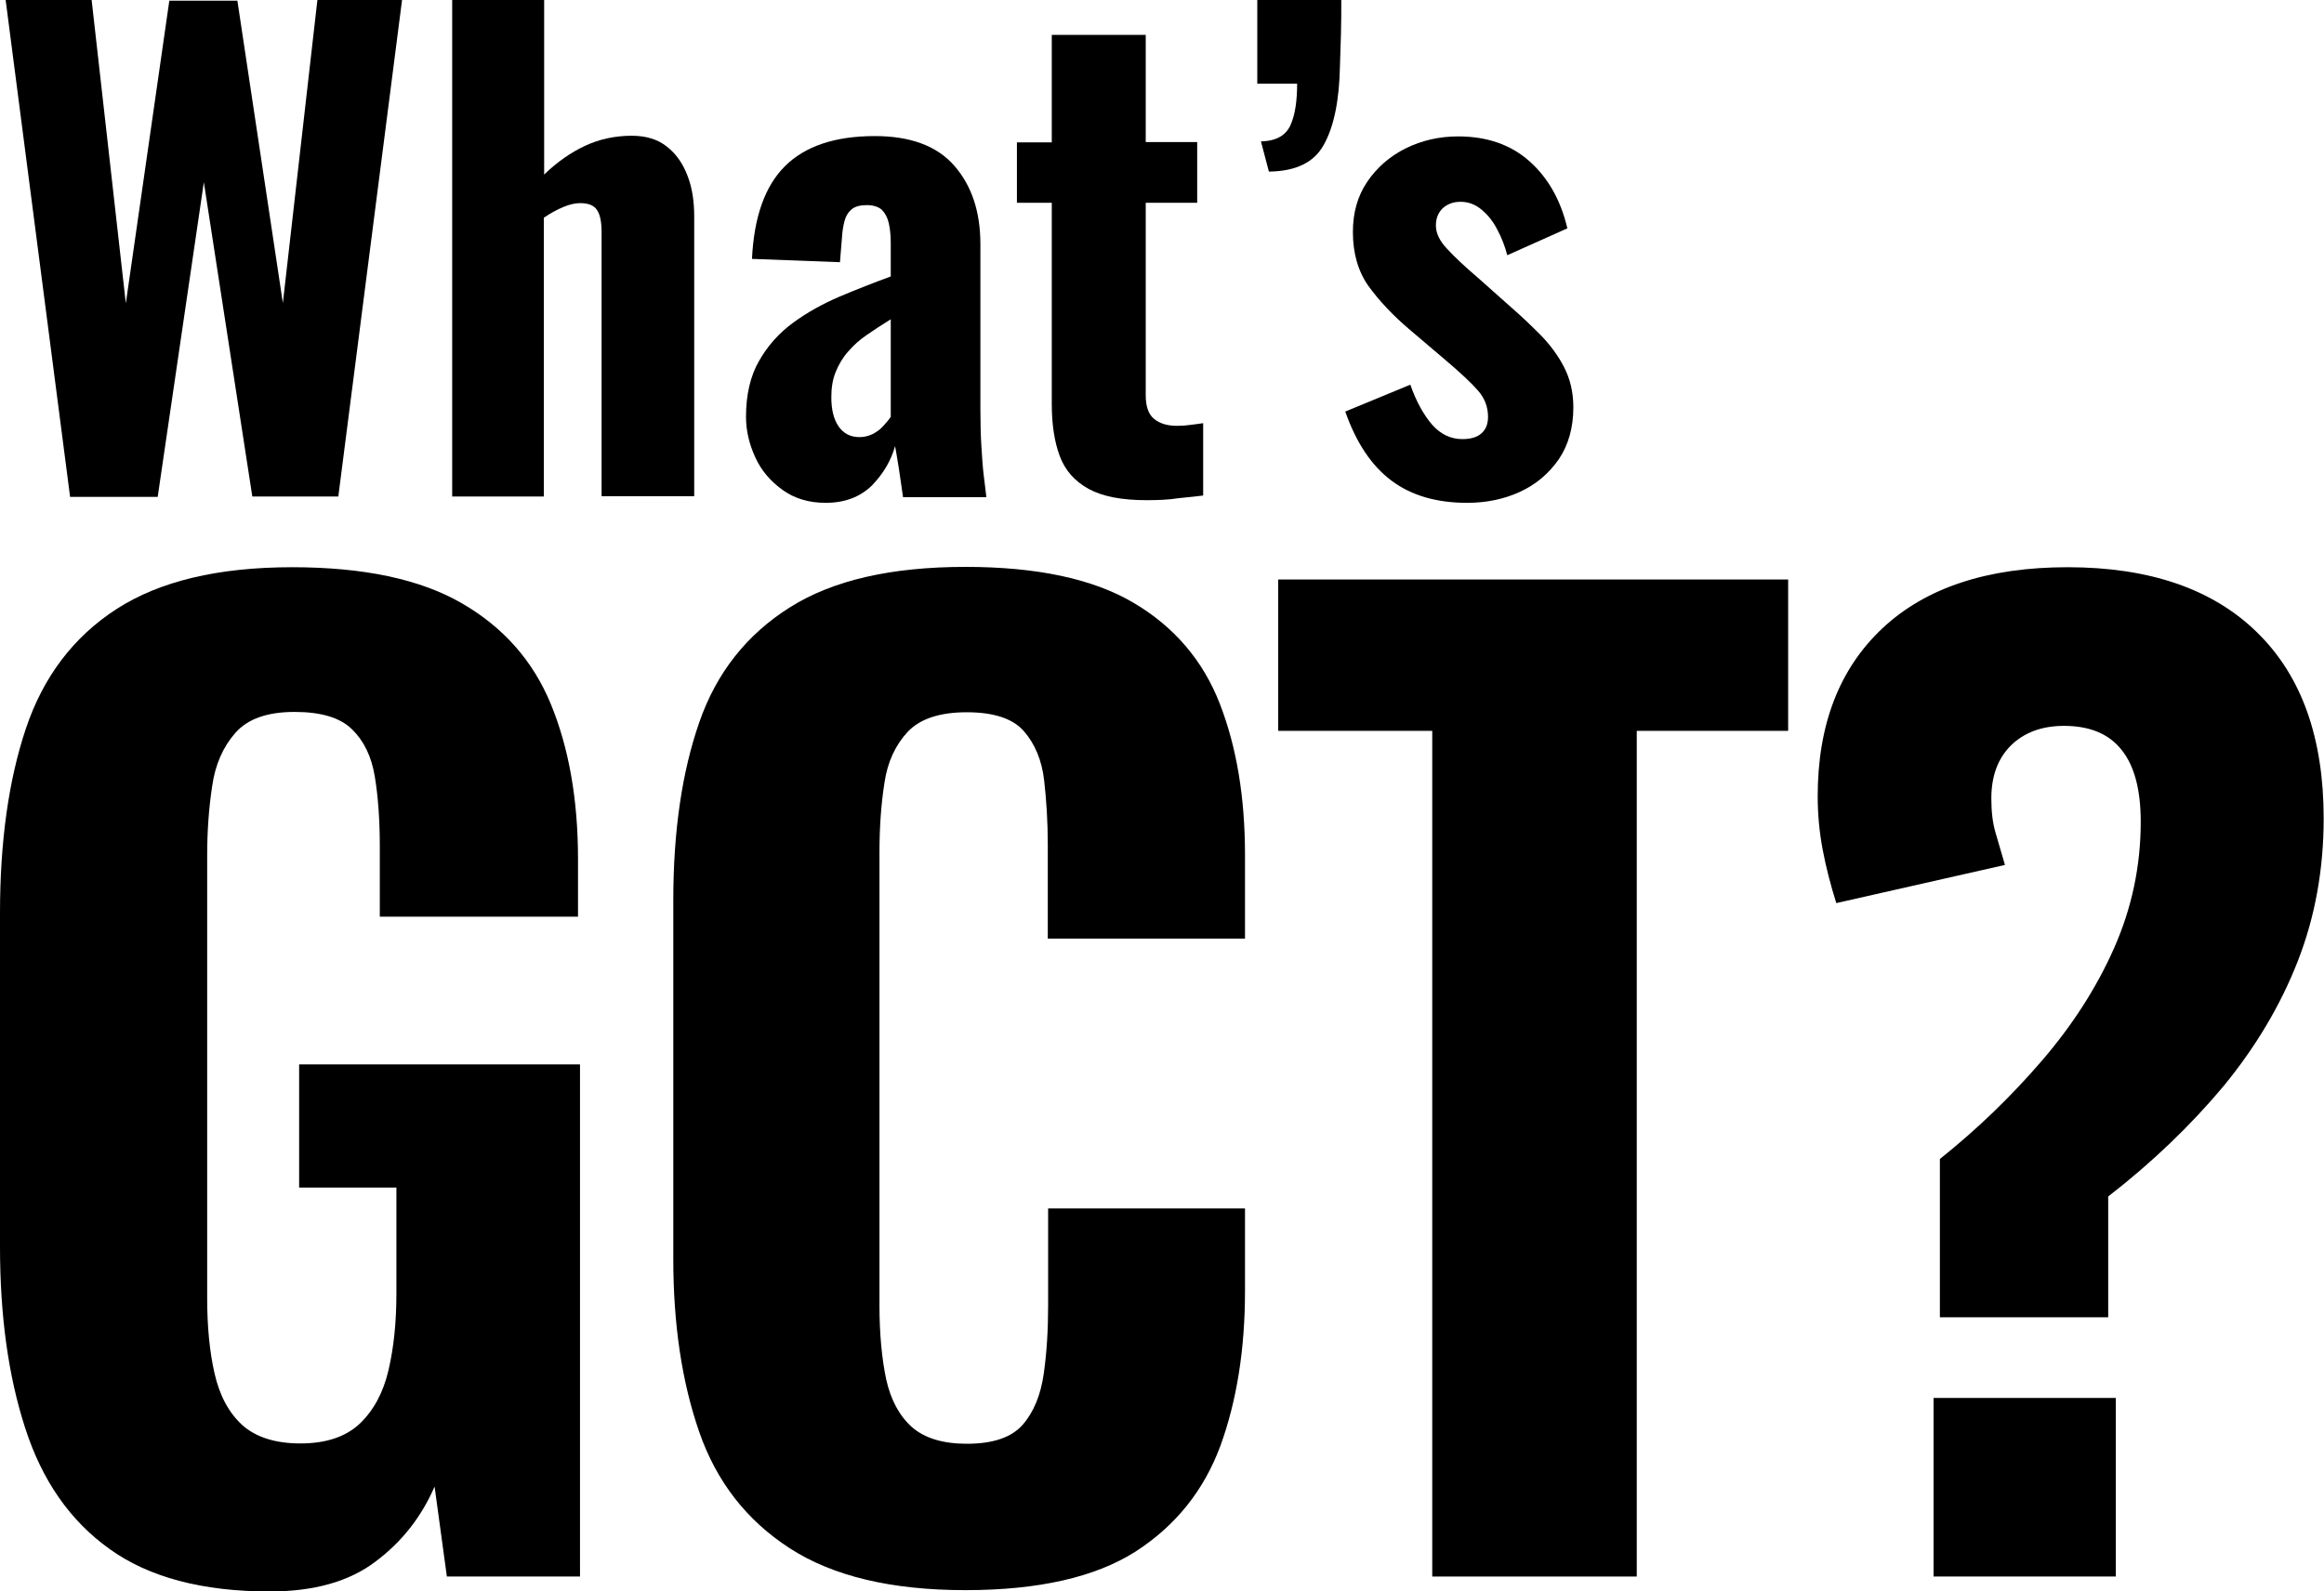 <?xml version="1.0" encoding="utf-8"?>
<!-- Generator: Adobe Illustrator 21.1.0, SVG Export Plug-In . SVG Version: 6.00 Build 0)  -->
<svg version="1.1" id="レイヤー_1" xmlns="http://www.w3.org/2000/svg" xmlns:xlink="http://www.w3.org/1999/xlink" x="0px"
	 y="0px" width="700px" height="479.5px" viewBox="0 0 700 479.5" style="enable-background:new 0 0 700 479.5;"
	 xml:space="preserve">
<g>
	<g>
		<g>
			<path d="M21.1,149.6L1.7,0h25.9l10.3,91.4L51,0.2h20.5l13.7,91.1L95.6,0h25.5l-19.2,149.6H76L61.4,54.9l-13.9,94.8H21.1z"/>
			<path d="M136.2,149.6V0h27.7v52.6c3.9-3.8,8.1-6.7,12.4-8.7c4.3-2,9-3,14-3c4.3,0,7.9,1.1,10.6,3.3c2.8,2.2,4.8,5.1,6.2,8.8
				c1.4,3.6,2,7.7,2,12.3v84.2h-27.9V70c0-3-0.4-5.2-1.3-6.6c-0.9-1.5-2.6-2.2-5.2-2.2c-1.5,0-3.2,0.4-5.1,1.2
				c-1.9,0.8-3.9,1.9-5.8,3.2v84H136.2z"/>
			<path d="M248.7,151.5c-5.1,0-9.4-1.3-13-3.9c-3.6-2.6-6.4-5.8-8.2-9.8c-1.8-3.9-2.8-8-2.8-12.2c0-6.6,1.3-12.3,3.9-16.8
				c2.6-4.6,6-8.4,10.2-11.5c4.2-3.1,8.9-5.7,14-7.9c5.2-2.2,10.3-4.2,15.5-6.1v-10c0-2.3-0.2-4.4-0.6-6.1c-0.4-1.7-1.1-3-2.1-4
				c-1-0.9-2.6-1.4-4.5-1.4c-2,0-3.5,0.4-4.5,1.2c-1,0.8-1.8,2-2.2,3.5c-0.4,1.5-0.7,3.2-0.8,5.1l-0.6,7.4L226.5,78
				c0.6-12.6,3.9-21.9,9.9-27.9c6-6,15-9.1,27.1-9.1c10.8,0,18.8,3,24,9c5.2,6,7.8,13.8,7.8,23.6v49.7c0,4.2,0.1,7.9,0.3,11.2
				c0.2,3.3,0.4,6.2,0.7,8.7c0.3,2.5,0.6,4.7,0.8,6.6H272c-0.4-2.7-0.8-5.7-1.3-8.9c-0.5-3.2-0.9-5.4-1.1-6.5
				c-1.2,4.4-3.6,8.4-7,11.9C259.1,149.7,254.5,151.5,248.7,151.5z M258.9,131.7c1.4,0,2.6-0.3,3.9-0.9c1.2-0.6,2.3-1.4,3.2-2.4
				c0.9-1,1.7-1.9,2.3-2.8V96.2c-2.6,1.6-5,3.2-7.2,4.7c-2.2,1.5-4.1,3.2-5.7,5.1c-1.6,1.8-2.8,3.9-3.7,6.1
				c-0.9,2.2-1.3,4.7-1.3,7.6c0,3.7,0.7,6.6,2.2,8.8C254.1,130.6,256.1,131.7,258.9,131.7z"/>
			<path d="M345.3,150.7c-7.4,0-13.2-1.1-17.4-3.4c-4.2-2.3-7.1-5.6-8.7-9.9c-1.6-4.3-2.4-9.5-2.4-15.7V61.1h-10.5V42.9h10.5V10.5
				h28.3v32.3h15.5v18.3h-15.5v58c0,3.3,0.8,5.7,2.5,7.1c1.7,1.4,4,2.1,6.9,2.1c1.5,0,2.9-0.1,4.2-0.3c1.4-0.2,2.6-0.3,3.7-0.5v21.8
				c-1.7,0.2-4.2,0.5-7.4,0.8C351.9,150.6,348.6,150.7,345.3,150.7z"/>
			<path d="M382.2,51.7l-2.4-9.1c4.6-0.1,7.5-1.8,8.9-4.9c1.4-3.1,2-7.3,2-12.5h-12V0H404c0,3.6,0,7-0.1,10.3
				c-0.1,3.3-0.2,6.5-0.3,9.6c-0.2,10.3-1.8,18.2-4.8,23.6C395.9,48.9,390.4,51.6,382.2,51.7z"/>
			<path d="M441.9,151.5c-9.2,0-16.8-2.2-22.8-6.7c-6-4.5-10.6-11.4-13.9-20.8l19.6-8.1c1.8,5.2,4.1,9.2,6.6,12.1
				c2.6,2.9,5.6,4.3,9.1,4.3c2.6,0,4.5-0.6,5.8-1.8c1.3-1.2,1.9-2.8,1.9-4.9c0-3-1-5.6-3-7.9c-2-2.3-5.5-5.6-10.5-9.8l-10-8.5
				c-5.2-4.4-9.3-8.8-12.5-13.2c-3.1-4.4-4.7-9.8-4.7-16.3c0-5.8,1.4-10.8,4.3-15.1c2.9-4.3,6.8-7.7,11.6-10.1
				c4.9-2.4,10.1-3.6,15.8-3.6c8.7,0,15.9,2.5,21.5,7.5c5.6,5,9.4,11.7,11.4,20.2l-18.1,8.1c-0.7-2.7-1.7-5.3-3-7.7
				c-1.2-2.4-2.8-4.4-4.7-6c-1.9-1.6-4-2.4-6.4-2.4c-2.2,0-4,0.7-5.4,2c-1.4,1.4-2,3.1-2,5.2c0,2.2,1.1,4.6,3.4,7
				c2.3,2.5,5.4,5.4,9.5,8.9l10,8.9c3,2.6,5.8,5.3,8.7,8.2c2.8,2.9,5.2,6.1,7,9.6c1.8,3.5,2.8,7.5,2.8,12.1c0,6.2-1.5,11.4-4.4,15.7
				c-3,4.3-6.9,7.6-11.7,9.8C453,150.4,447.7,151.5,441.9,151.5z"/>
		</g>
	</g>
	<g>
		<g>
			<path d="M81.2,479.5c-20.3,0-36.4-4.3-48.2-12.8c-11.9-8.5-20.3-20.6-25.4-36.4C2.5,414.6,0,396.4,0,375.6V275.1
				c0-21.5,2.6-40.1,7.8-55.6s14.3-27.6,27.3-36c13-8.4,30.6-12.6,52.9-12.6c21.5,0,38.5,3.6,51,10.8c12.5,7.2,21.5,17.3,26.9,30.4
				c5.4,13.1,8.2,28.7,8.2,46.7v17.4h-59.7V255c0-7.9-0.5-14.9-1.5-21c-1-6.1-3.3-10.8-6.9-14.3c-3.6-3.5-9.3-5.2-17.3-5.2
				c-8.2,0-14.1,2.1-17.8,6.3c-3.7,4.2-6.1,9.6-7,16.1c-1,6.6-1.5,13.5-1.5,21v133.2c0,8.4,0.7,16,2.2,22.6
				c1.5,6.7,4.3,11.9,8.3,15.6c4.1,3.7,10,5.6,17.6,5.6c7.7,0,13.6-2,17.8-5.9c4.2-4,7.1-9.3,8.7-16.1c1.6-6.8,2.4-14.5,2.4-23.2
				v-31.9H90.1v-37.1h84.6V475h-40.1l-3.7-27.1c-4,9.2-9.9,16.7-17.8,22.6C105.2,476.5,94.6,479.5,81.2,479.5z"/>
			<path d="M290.8,479.1c-22.3,0-39.9-4.2-52.9-12.6c-13-8.4-22.1-20.1-27.3-35.1c-5.2-15-7.8-32.3-7.8-52.1v-108
				c0-20.8,2.6-38.6,7.8-53.6c5.2-15,14.3-26.5,27.3-34.7c13-8.2,30.6-12.2,52.9-12.2c21.5,0,38.4,3.6,50.6,10.8
				c12.2,7.2,20.9,17.3,26,30.4c5.1,13.1,7.6,28.3,7.6,45.6v25.2h-59.4v-28.2c0-6.9-0.4-13.4-1.1-19.5c-0.7-6.1-2.8-11-6.1-14.8
				c-3.3-3.8-9.1-5.7-17.2-5.7c-8.2,0-14.1,2-17.8,5.9c-3.7,4-6.1,9.1-7,15.4c-1,6.3-1.5,13.3-1.5,21v136.5c0,8.4,0.7,15.8,2,22.1
				c1.4,6.3,4,11.1,7.8,14.5c3.8,3.3,9.3,5,16.5,5c7.9,0,13.5-1.9,16.9-5.8c3.3-3.8,5.4-9,6.3-15.4c0.9-6.4,1.3-13.2,1.3-20.4v-29.3
				H375v24.9c0,17.6-2.5,33.1-7.4,46.6c-5,13.5-13.5,24.1-25.6,31.9C329.9,475.2,312.8,479.1,290.8,479.1z"/>
			<path d="M431.4,475V220.2h-46.4v-45.6h153.6v45.6H493V475H431.4z"/>
			<path d="M584.3,396.7v-47.5c11.4-9.1,21.6-19,30.8-29.7c9.1-10.6,16.4-21.9,21.7-33.9c5.3-12,8-24.7,8-38
				c0-9.6-1.9-16.9-5.8-21.7c-3.8-4.8-9.6-7.2-17.3-7.2c-6.7,0-12,2-16,5.9c-4,4-5.9,9.3-5.9,16c0,4,0.4,7.4,1.3,10.4
				c0.9,3,1.8,6.2,2.8,9.6l-50.8,11.5c-1.7-5.4-3.1-10.8-4.1-16.1c-1-5.3-1.5-10.7-1.5-16.1c0-21.5,6.5-38.4,19.5-50.6
				c13-12.2,31.6-18.4,55.8-18.4c24.7,0,43.8,6.6,57.1,19.7c13.4,13.1,20,31.8,20,56c0,15.3-2.6,29.7-7.8,43s-12.7,25.9-22.4,37.7
				c-9.8,11.7-21.3,22.8-34.7,33.2v36.4H584.3z M582.4,475v-53.8h54.9V475H582.4z"/>
		</g>
	</g>
</g>
</svg>
